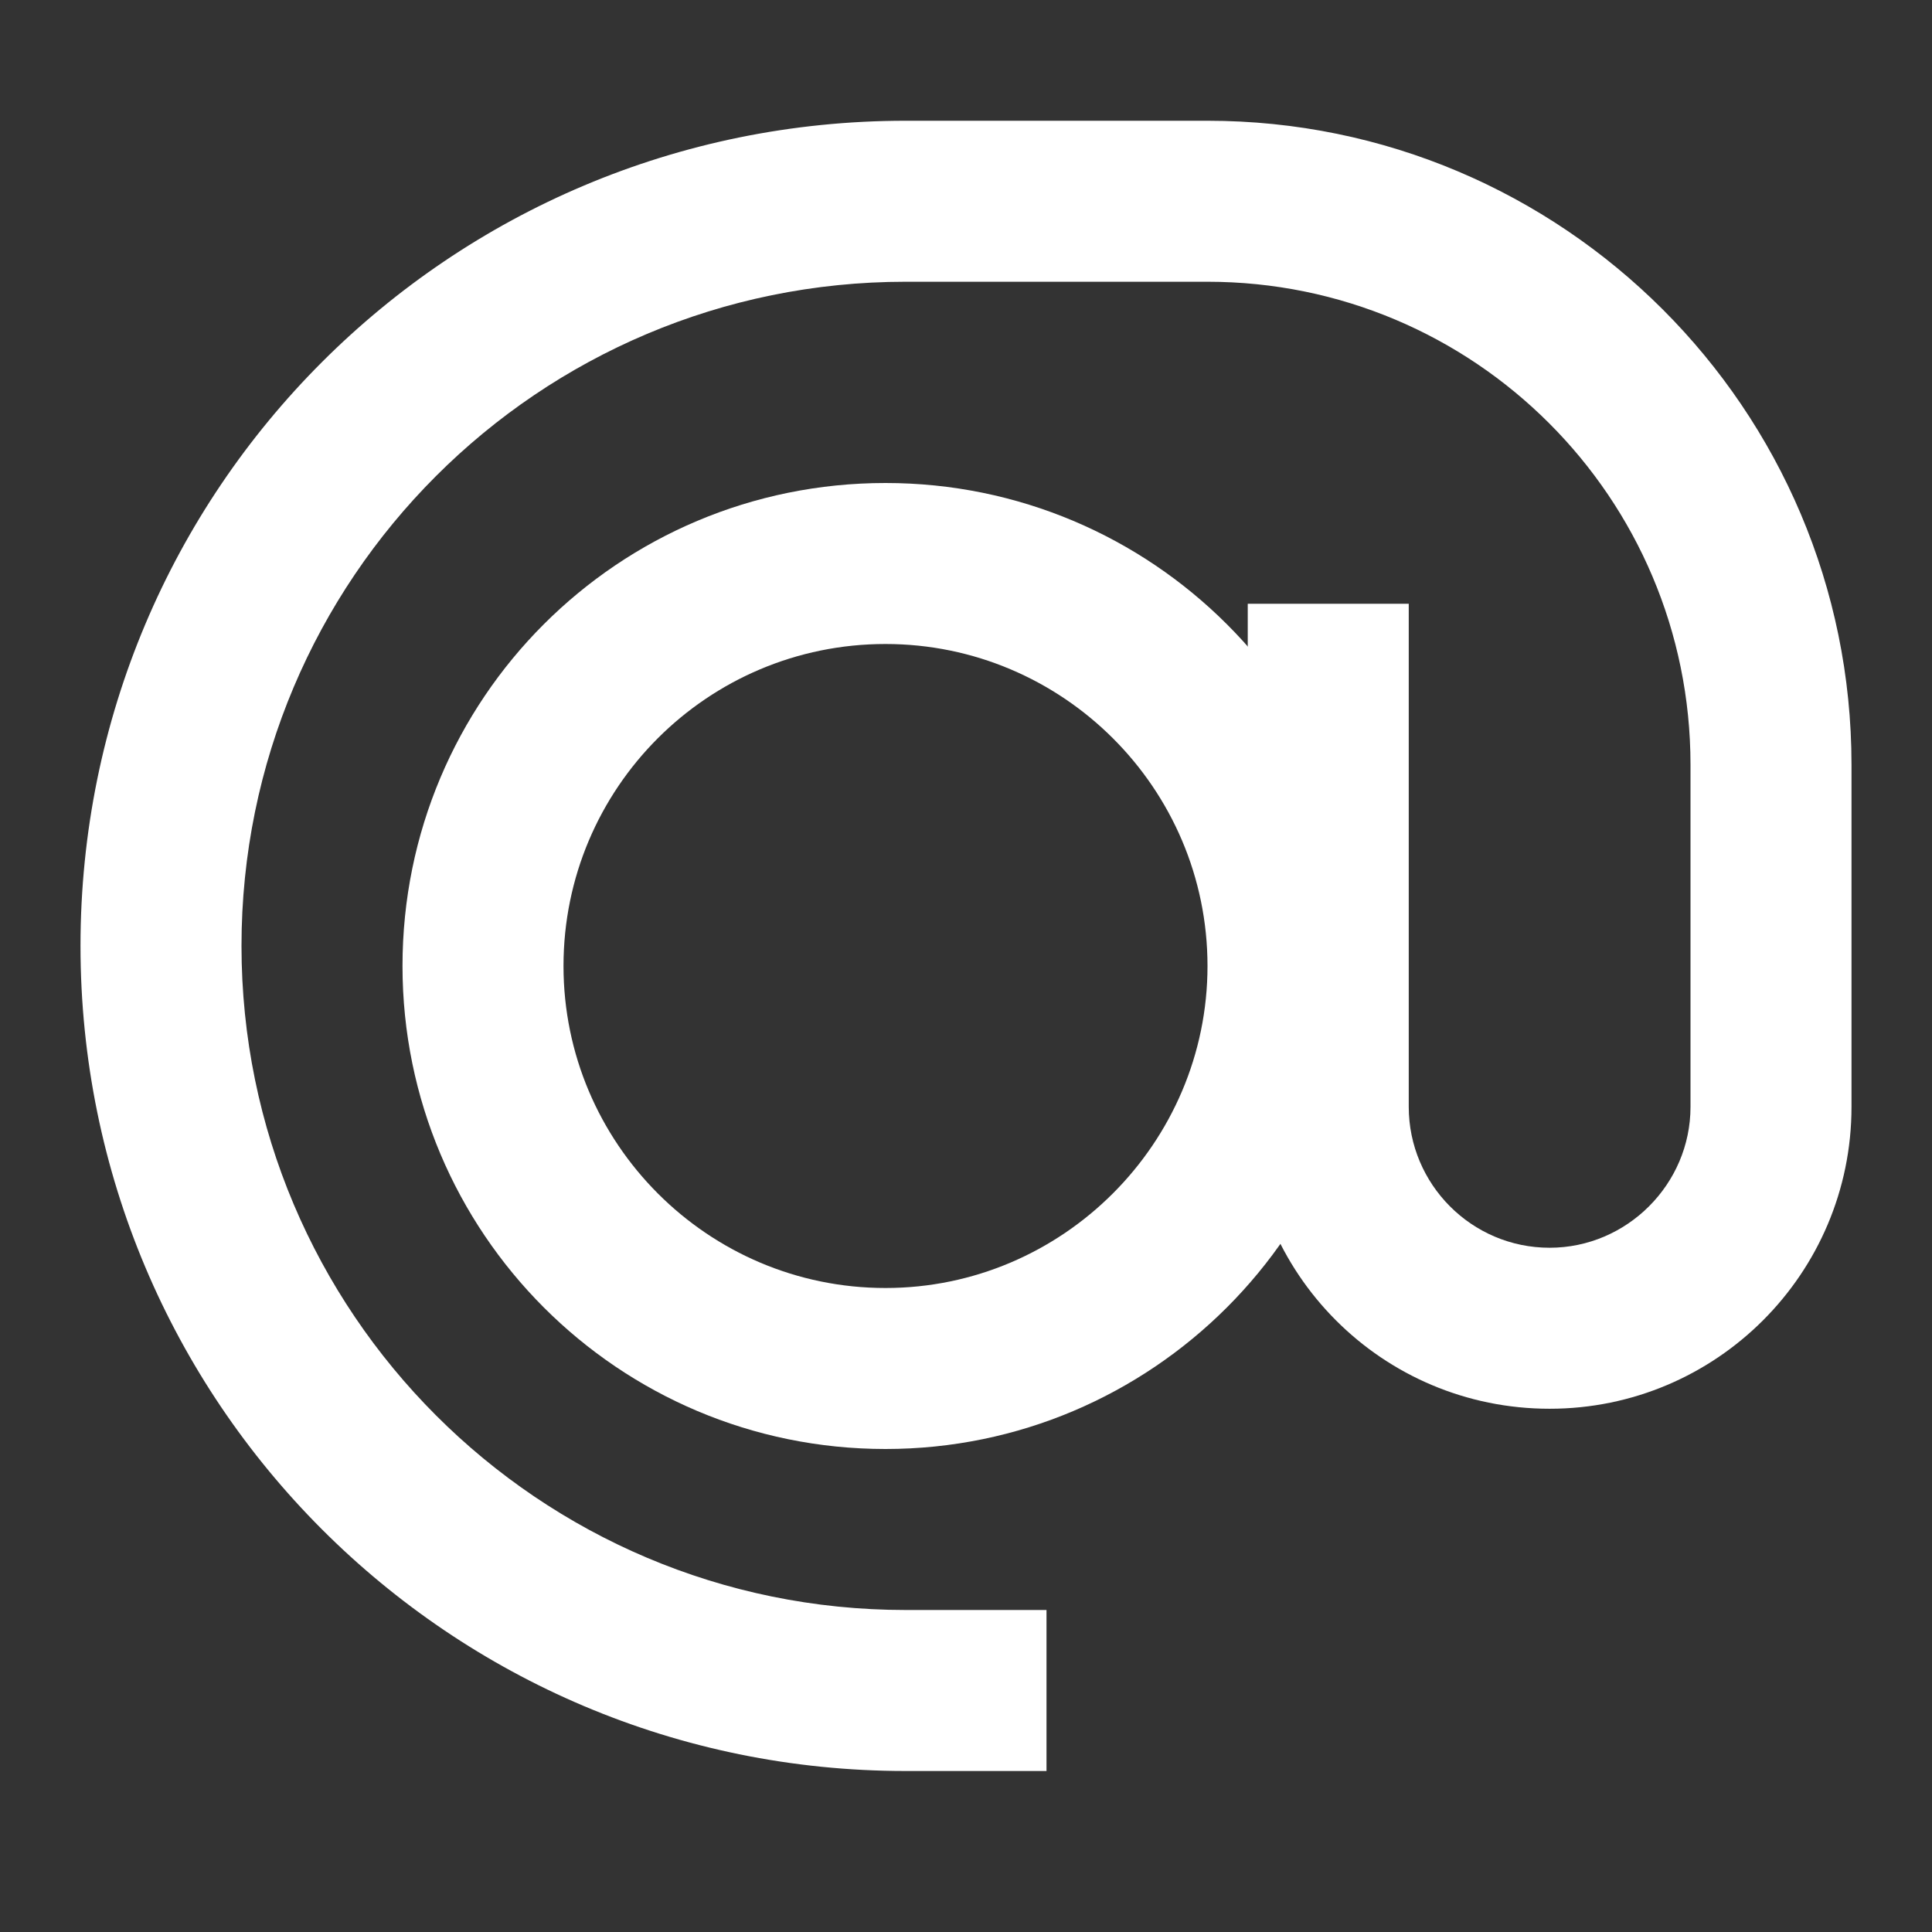 <svg width="24" height="24" viewBox="0 0 24 24" fill="none" xmlns="http://www.w3.org/2000/svg">
<rect x="0" y="0" width="24" height="24" fill="#333333" stroke="none"/>
<path fill-rule="evenodd" clip-rule="evenodd" d="M11 8C8.79 8 7 9.79 7 12C7 14.2 8.79 16 11 16C13.2 16 15 14.2 15 12C15 9.79 13.2 8 11 8ZM5 12C5 8.68 7.68 6 11 6C14.31 6 17 8.68 17 12C17 15.31 14.31 18 11 18C7.68 18 5 15.31 5 12Z" fill="white"/>
<path fill-rule="evenodd" clip-rule="evenodd" d="M1 11.75C1 6.08 5.58 1.5 11.25 1.5H15C19.41 1.5 23 5.08 23 9.5V13.75C23 15.82 21.32 17.5 19.25 17.5C17.17 17.5 15.5 15.82 15.5 13.75V7.5H17.5V13.75C17.5 14.71 18.28 15.5 19.25 15.5C20.21 15.5 21 14.71 21 13.75V9.5C21 6.18 18.31 3.5 15 3.5H11.25C6.69 3.5 3 7.19 3 11.75C3 16.3 6.69 20 11.25 20H13V22H11.25C5.58 22 1 17.41 1 11.75Z" fill="white"/>
</svg>
